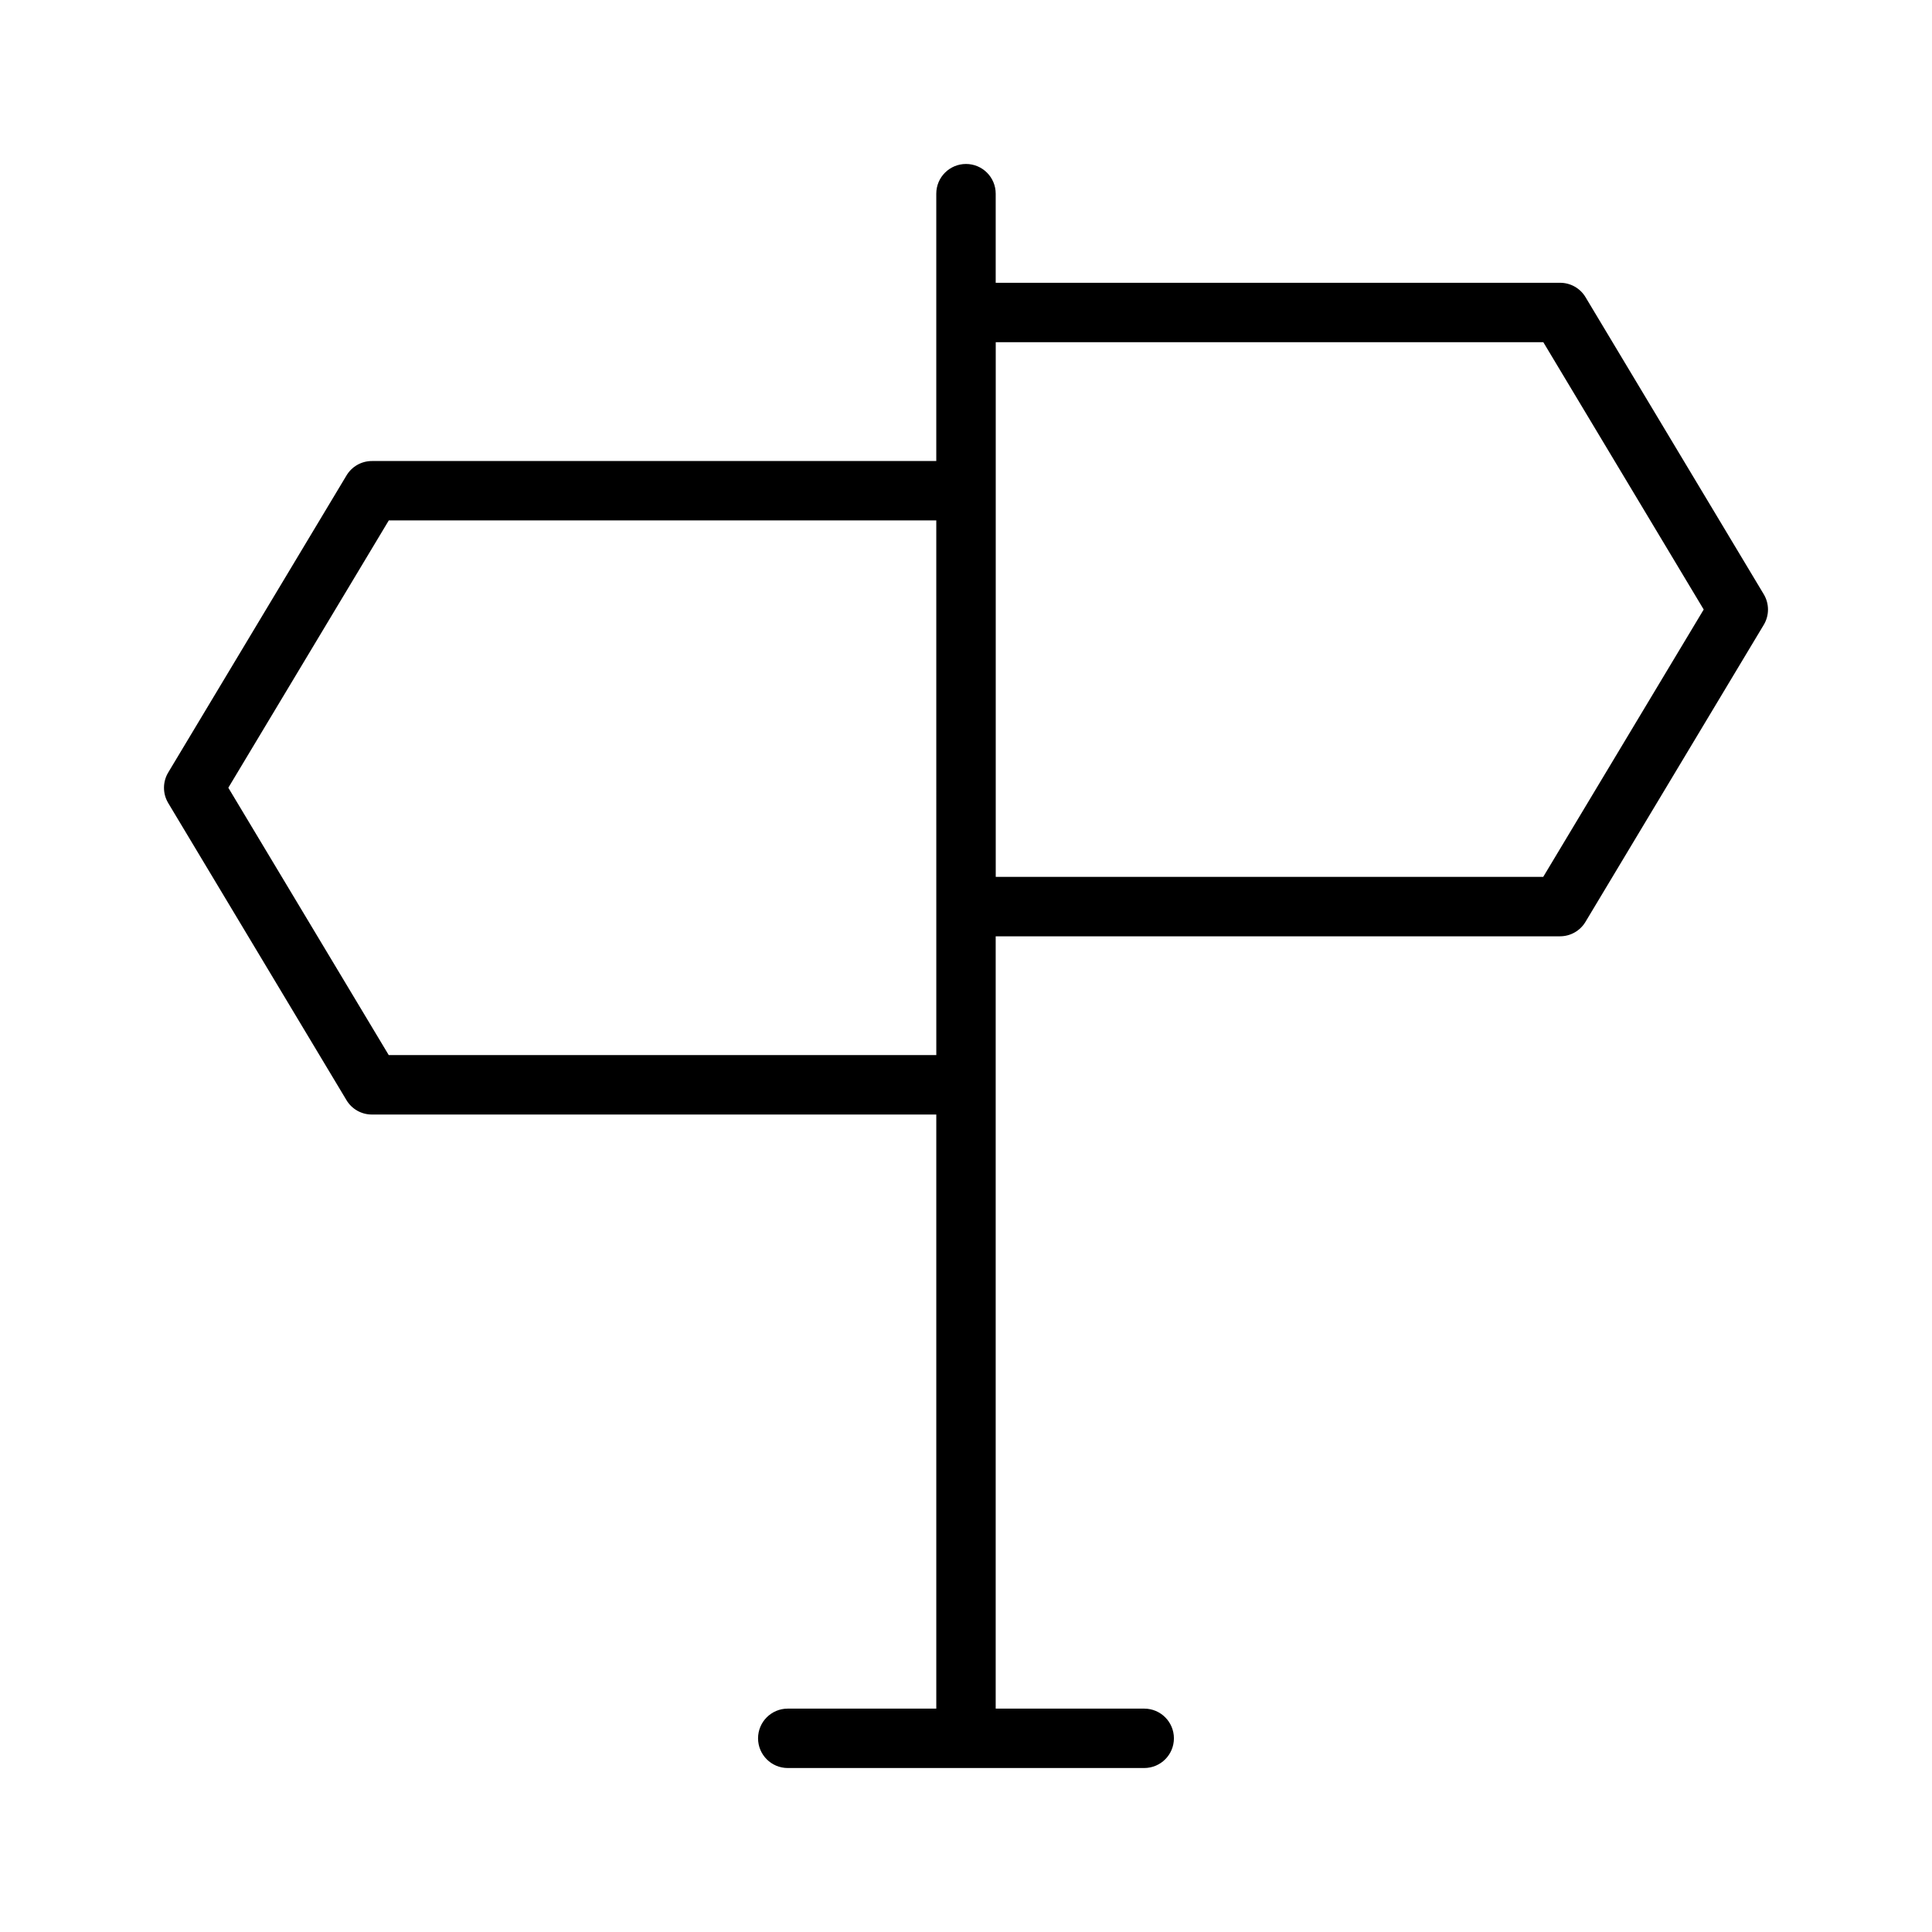 <?xml version="1.0" encoding="UTF-8"?>
<!-- Uploaded to: ICON Repo, www.iconrepo.com, Generator: ICON Repo Mixer Tools -->
<svg fill="#000000" width="800px" height="800px" version="1.1" viewBox="144 144 512 512" xmlns="http://www.w3.org/2000/svg">
 <path d="m564.19 222.77c-1.414-2.379-3.981-3.832-6.75-3.828h-149.57v-23.617c0-4.348-3.523-7.871-7.871-7.871s-7.875 3.523-7.875 7.871v70.852h-149.55c-2.769-0.004-5.332 1.449-6.75 3.828l-47.246 78.719c-1.492 2.488-1.492 5.598 0 8.086l47.23 78.719v0.004c1.414 2.379 3.981 3.832 6.75 3.828h149.57v157.44h-39.363c-4.348 0-7.871 3.523-7.871 7.871s3.523 7.871 7.871 7.871h94.465c4.348 0 7.871-3.523 7.871-7.871s-3.523-7.871-7.871-7.871h-39.359v-204.67h149.55v-0.004c2.769 0.004 5.332-1.453 6.75-3.828l47.246-78.719h0.004c1.488-2.492 1.488-5.598 0-8.086zm-172.06 200.84h-145.11l-42.512-70.848 42.527-70.848h145.09zm160.84-47.23h-145.09v-141.7h145.11l42.508 70.848z"/>
</svg>